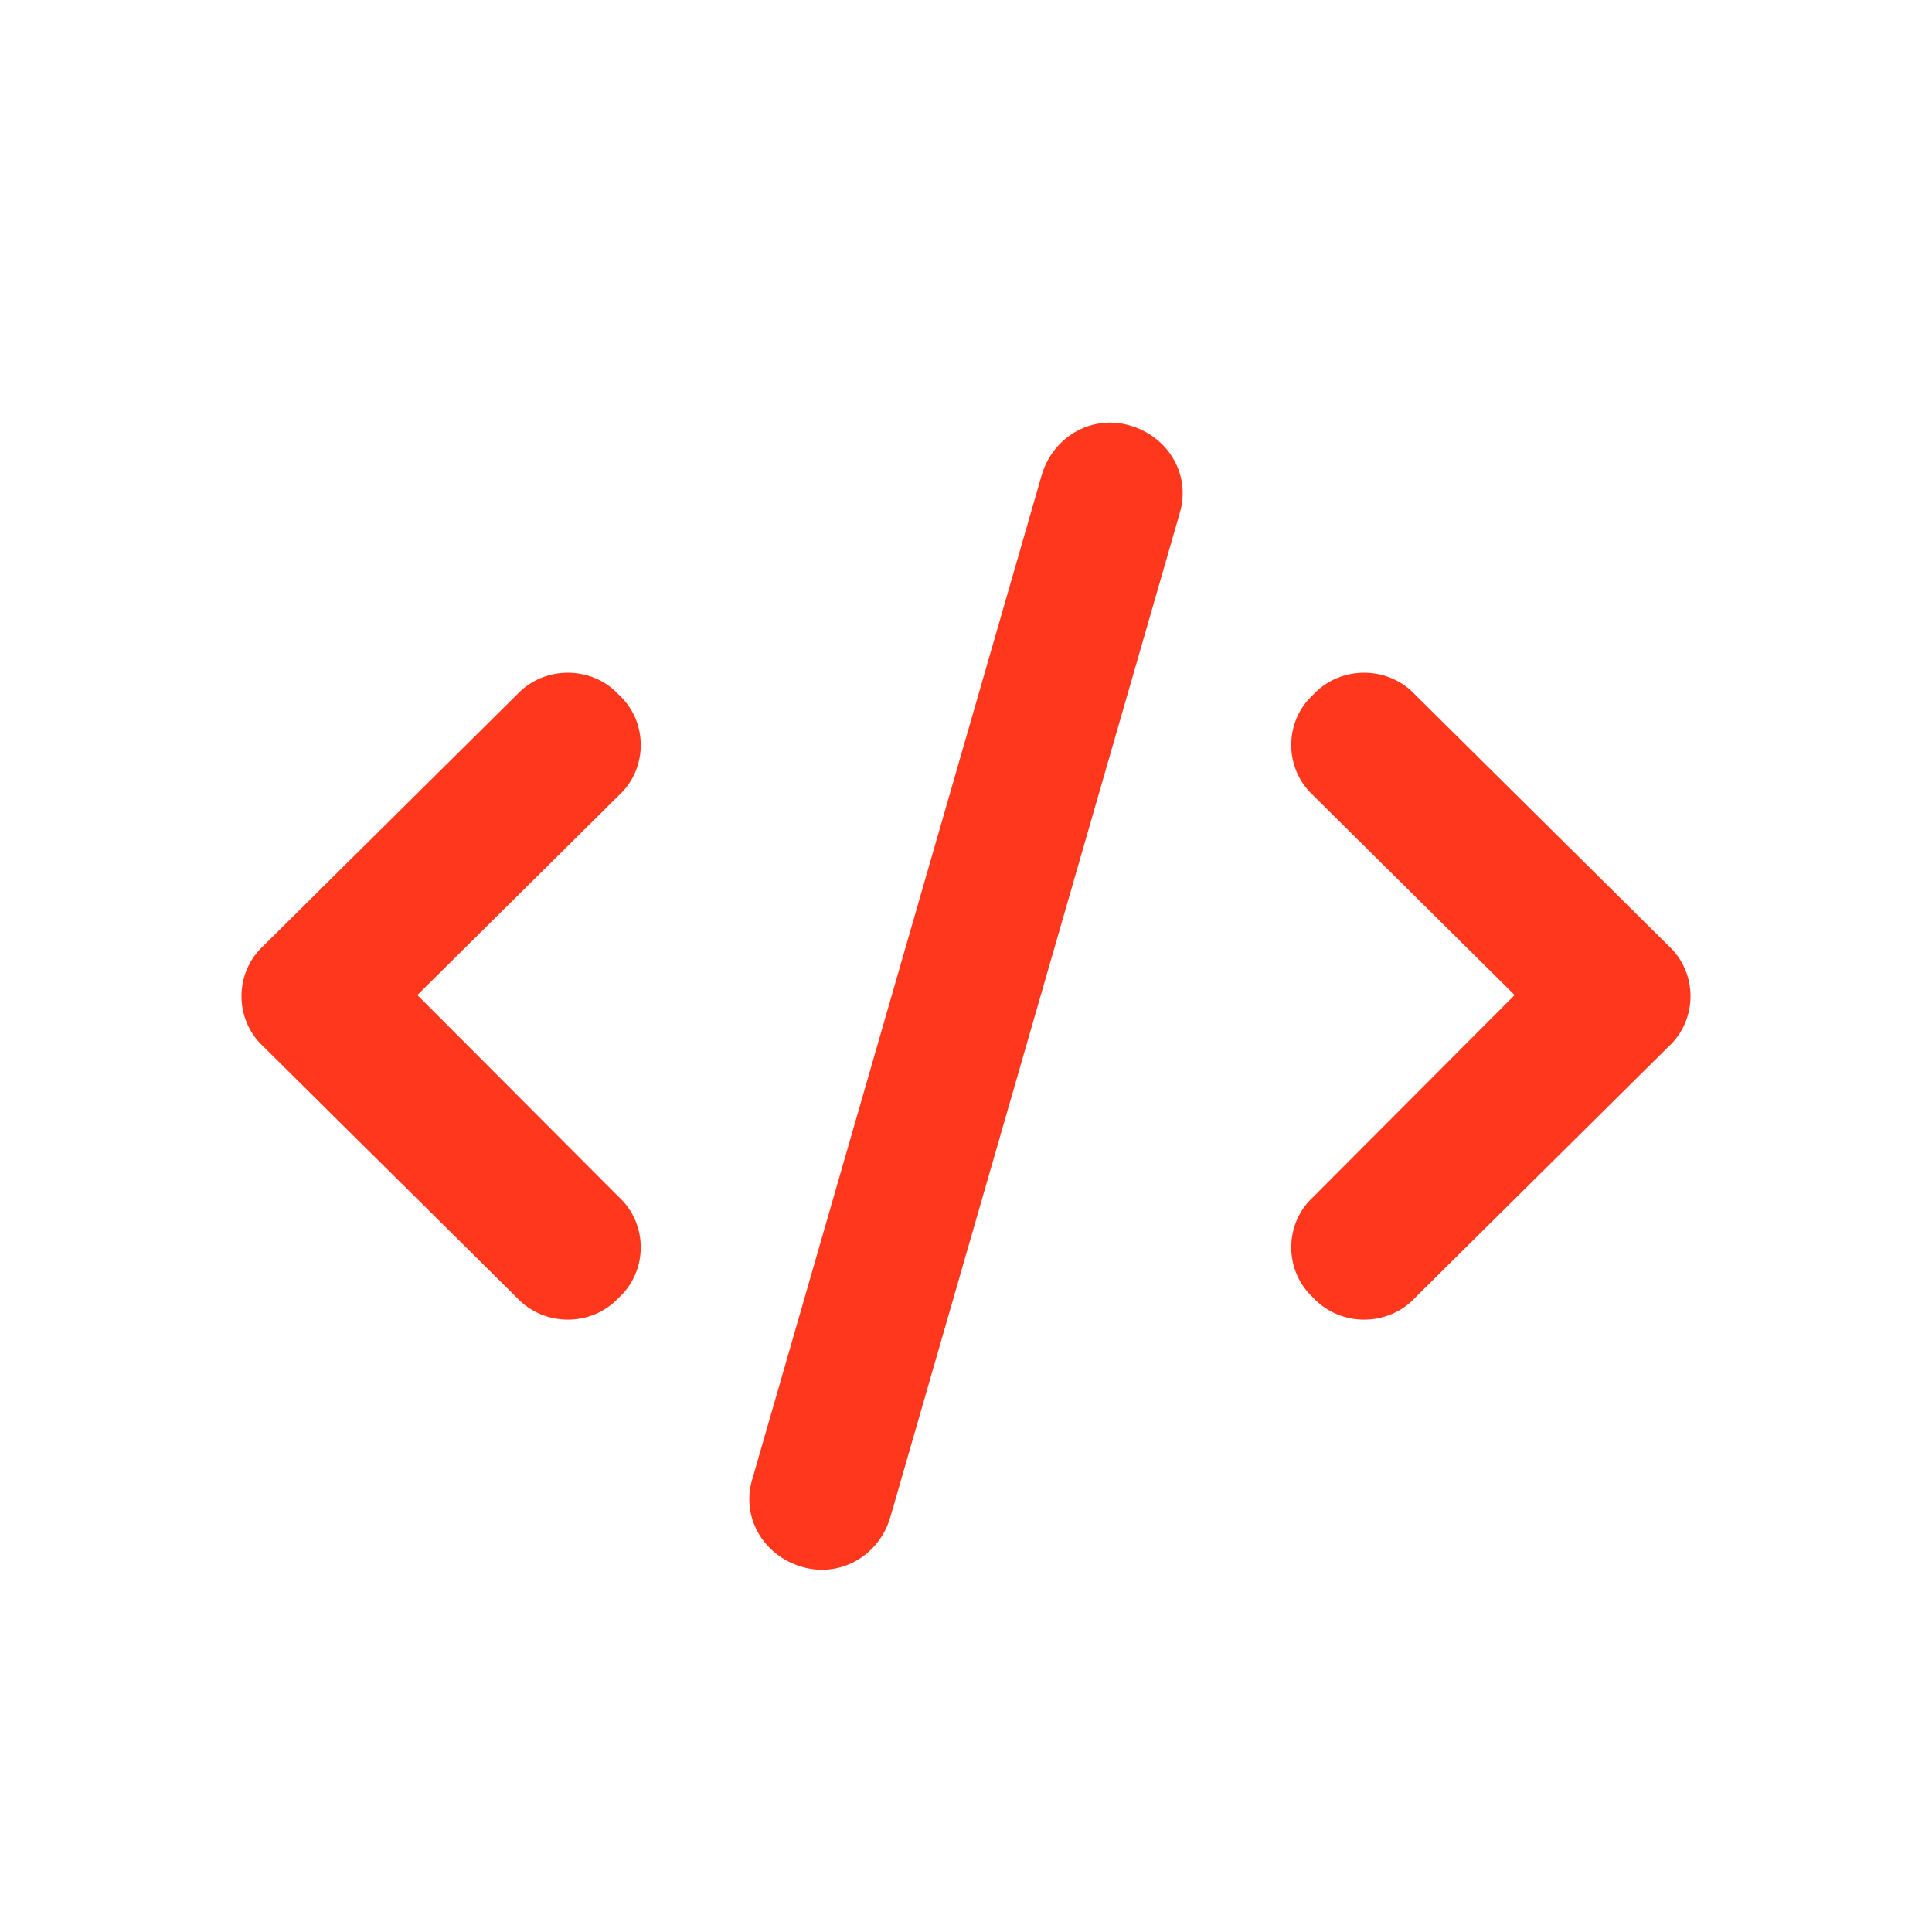 <svg width="32" height="32" viewBox="0 0 32 32" fill="none" xmlns="http://www.w3.org/2000/svg">
<path d="M18.717 7.048C19.354 7.234 19.728 7.865 19.541 8.496L14.745 25.135C14.557 25.766 13.92 26.138 13.283 25.952C12.646 25.766 12.272 25.135 12.459 24.504L17.255 7.865C17.443 7.234 18.08 6.862 18.717 7.048ZM21.752 11.505C22.201 11.022 22.988 11.022 23.438 11.505L27.635 15.664C28.122 16.11 28.122 16.89 27.635 17.336L23.438 21.495C22.988 21.978 22.201 21.978 21.752 21.495C21.265 21.05 21.265 20.27 21.752 19.824L25.087 16.481L21.752 13.176C21.265 12.73 21.265 11.95 21.752 11.505ZM10.248 11.505C10.735 11.95 10.735 12.73 10.248 13.176L6.913 16.481L10.248 19.824C10.735 20.27 10.735 21.05 10.248 21.495C9.799 21.978 9.012 21.978 8.562 21.495L4.365 17.336C3.878 16.89 3.878 16.11 4.365 15.664L8.562 11.505C9.012 11.022 9.799 11.022 10.248 11.505Z" fill="#FF381D"/>
</svg>
